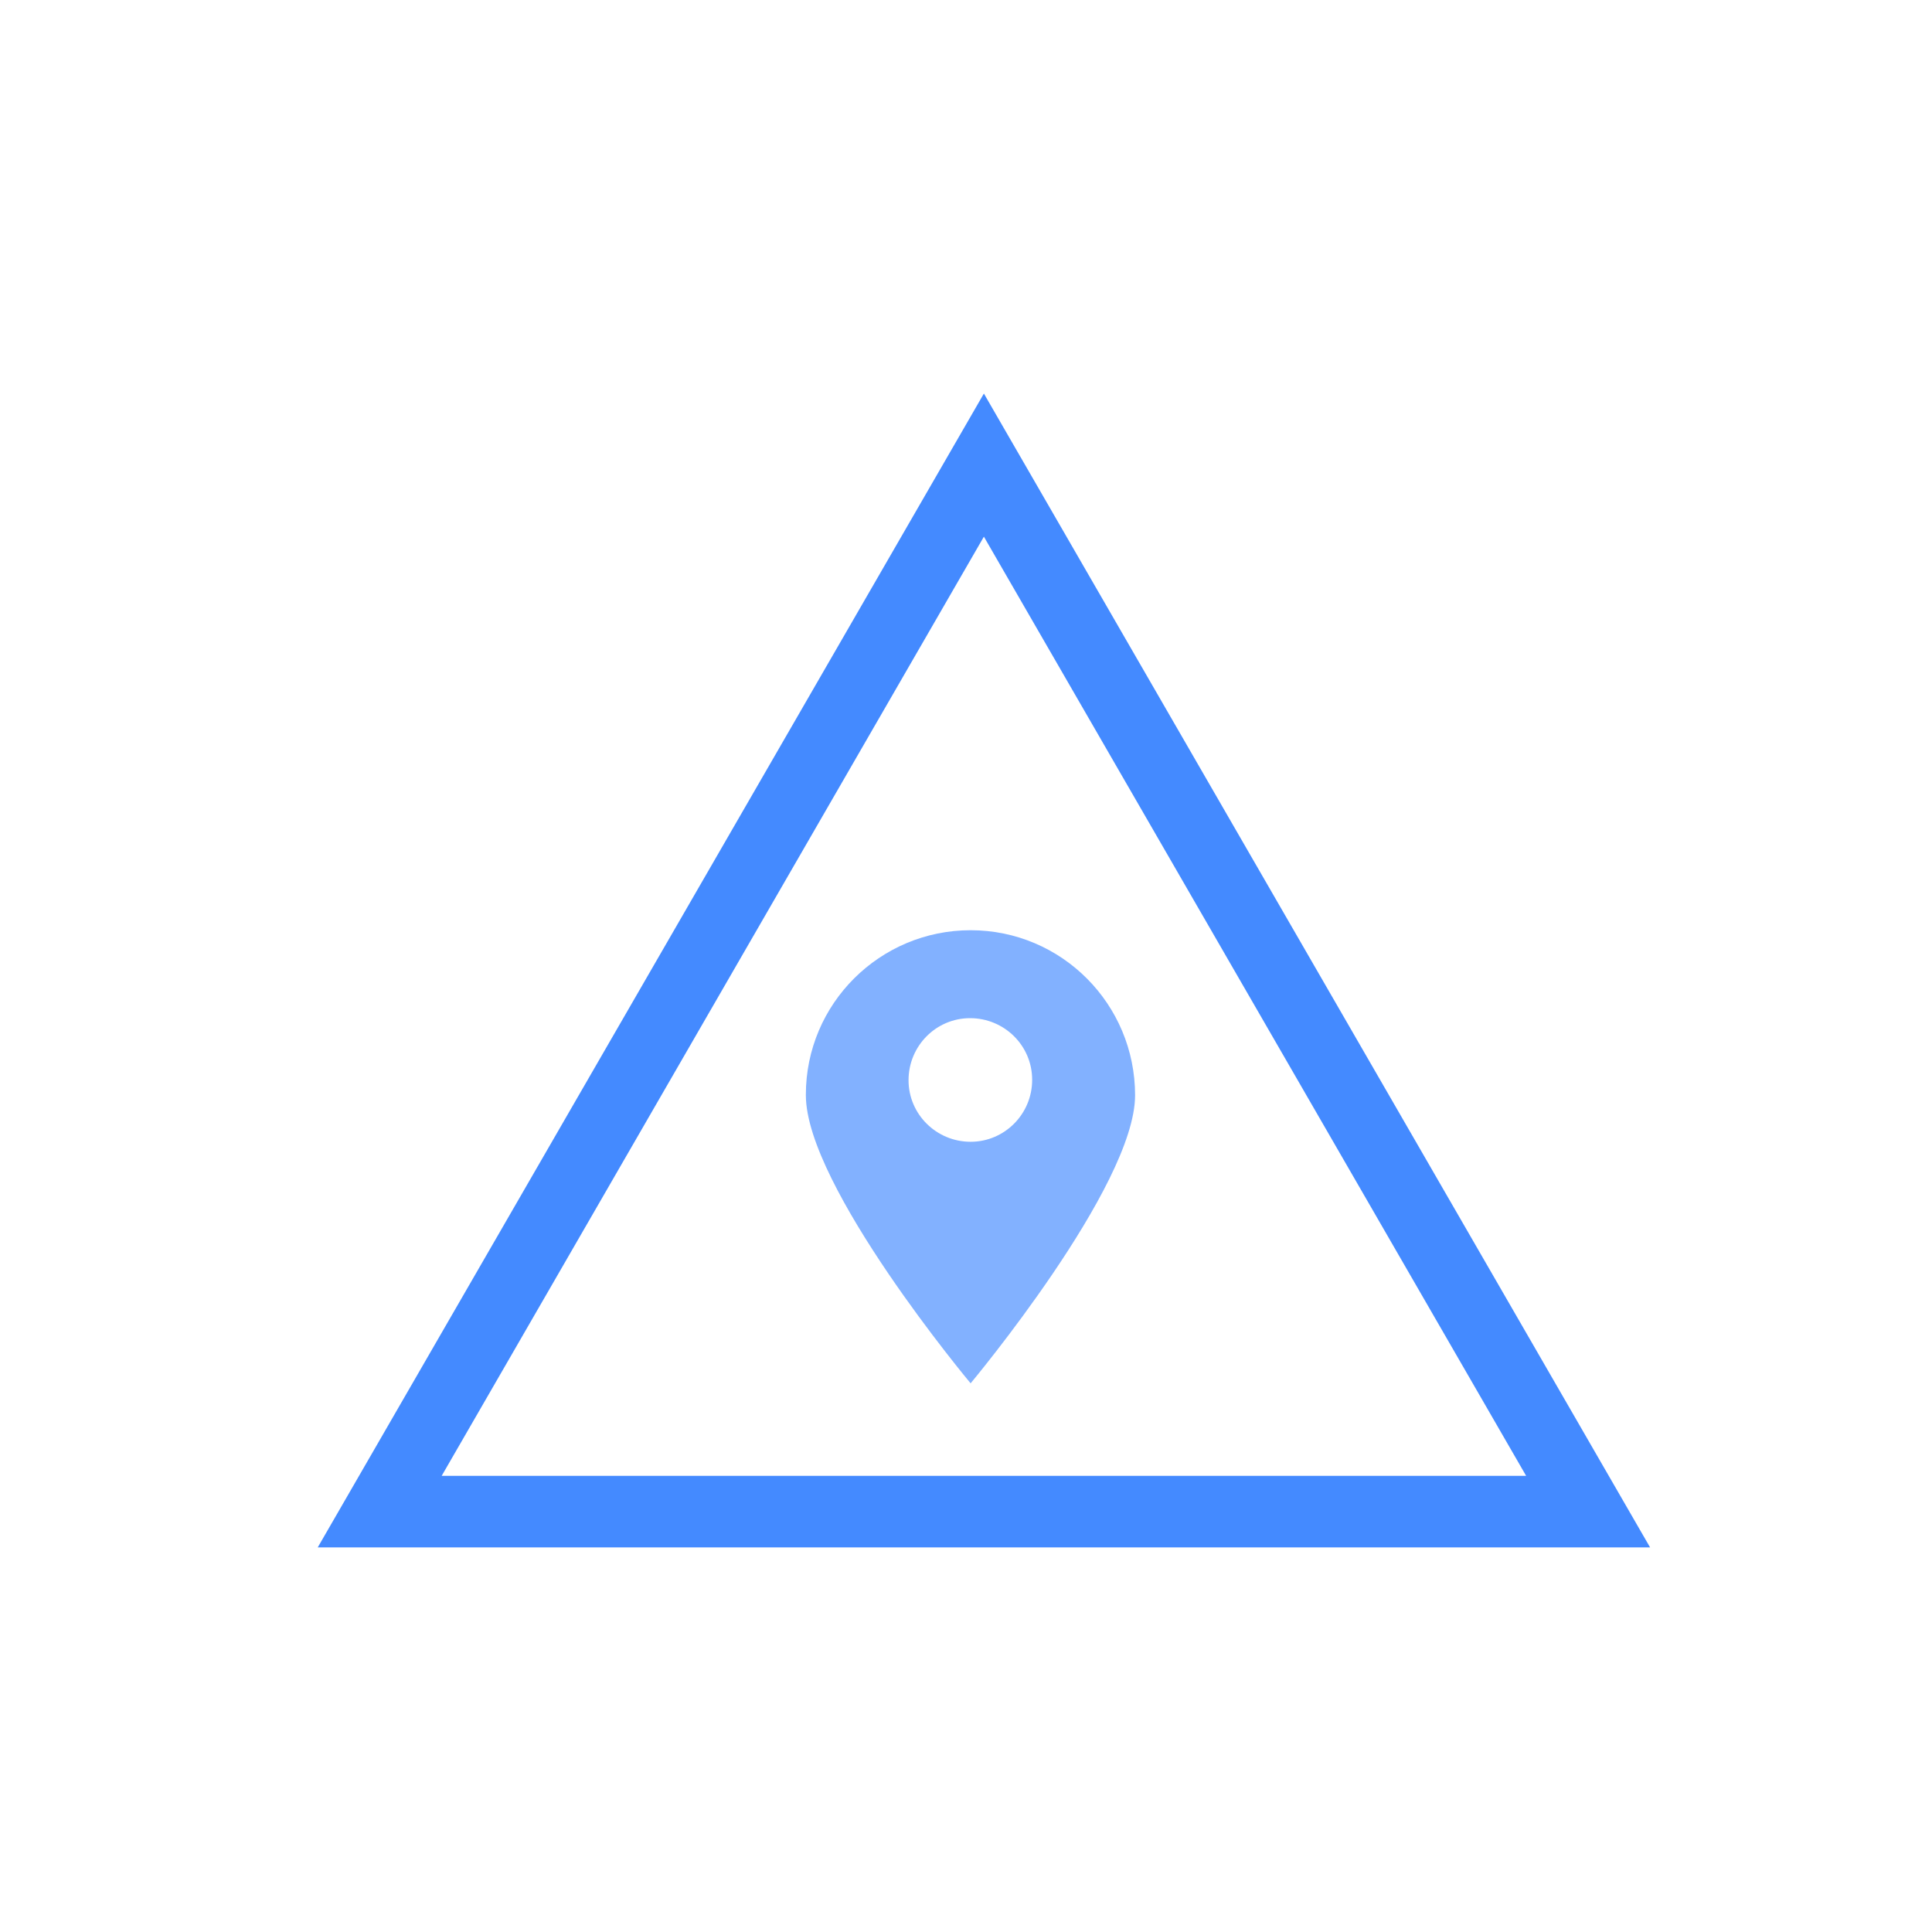 <svg width="54" height="54" viewBox="0 0 54 54" fill="none" xmlns="http://www.w3.org/2000/svg">
<path d="M27.129 26C24.592 26 22.524 28.053 22.524 30.597C22.524 30.604 22.524 30.604 22.524 30.612C22.524 33.156 27.129 38.664 27.129 38.664C27.129 38.664 31.726 33.163 31.726 30.612C31.726 28.067 29.673 26 27.129 26ZM27.129 31.913C26.175 31.913 25.394 31.146 25.394 30.192C25.394 29.238 26.16 28.458 27.114 28.458C28.069 28.458 28.849 29.224 28.849 30.178V30.185C28.849 31.132 28.083 31.913 27.129 31.913Z" fill="#82B1FF"/>
<path d="M10.613 42.25L27.5 13L44.388 42.25H10.613Z" stroke="#448AFF" stroke-width="2"/>
</svg>

